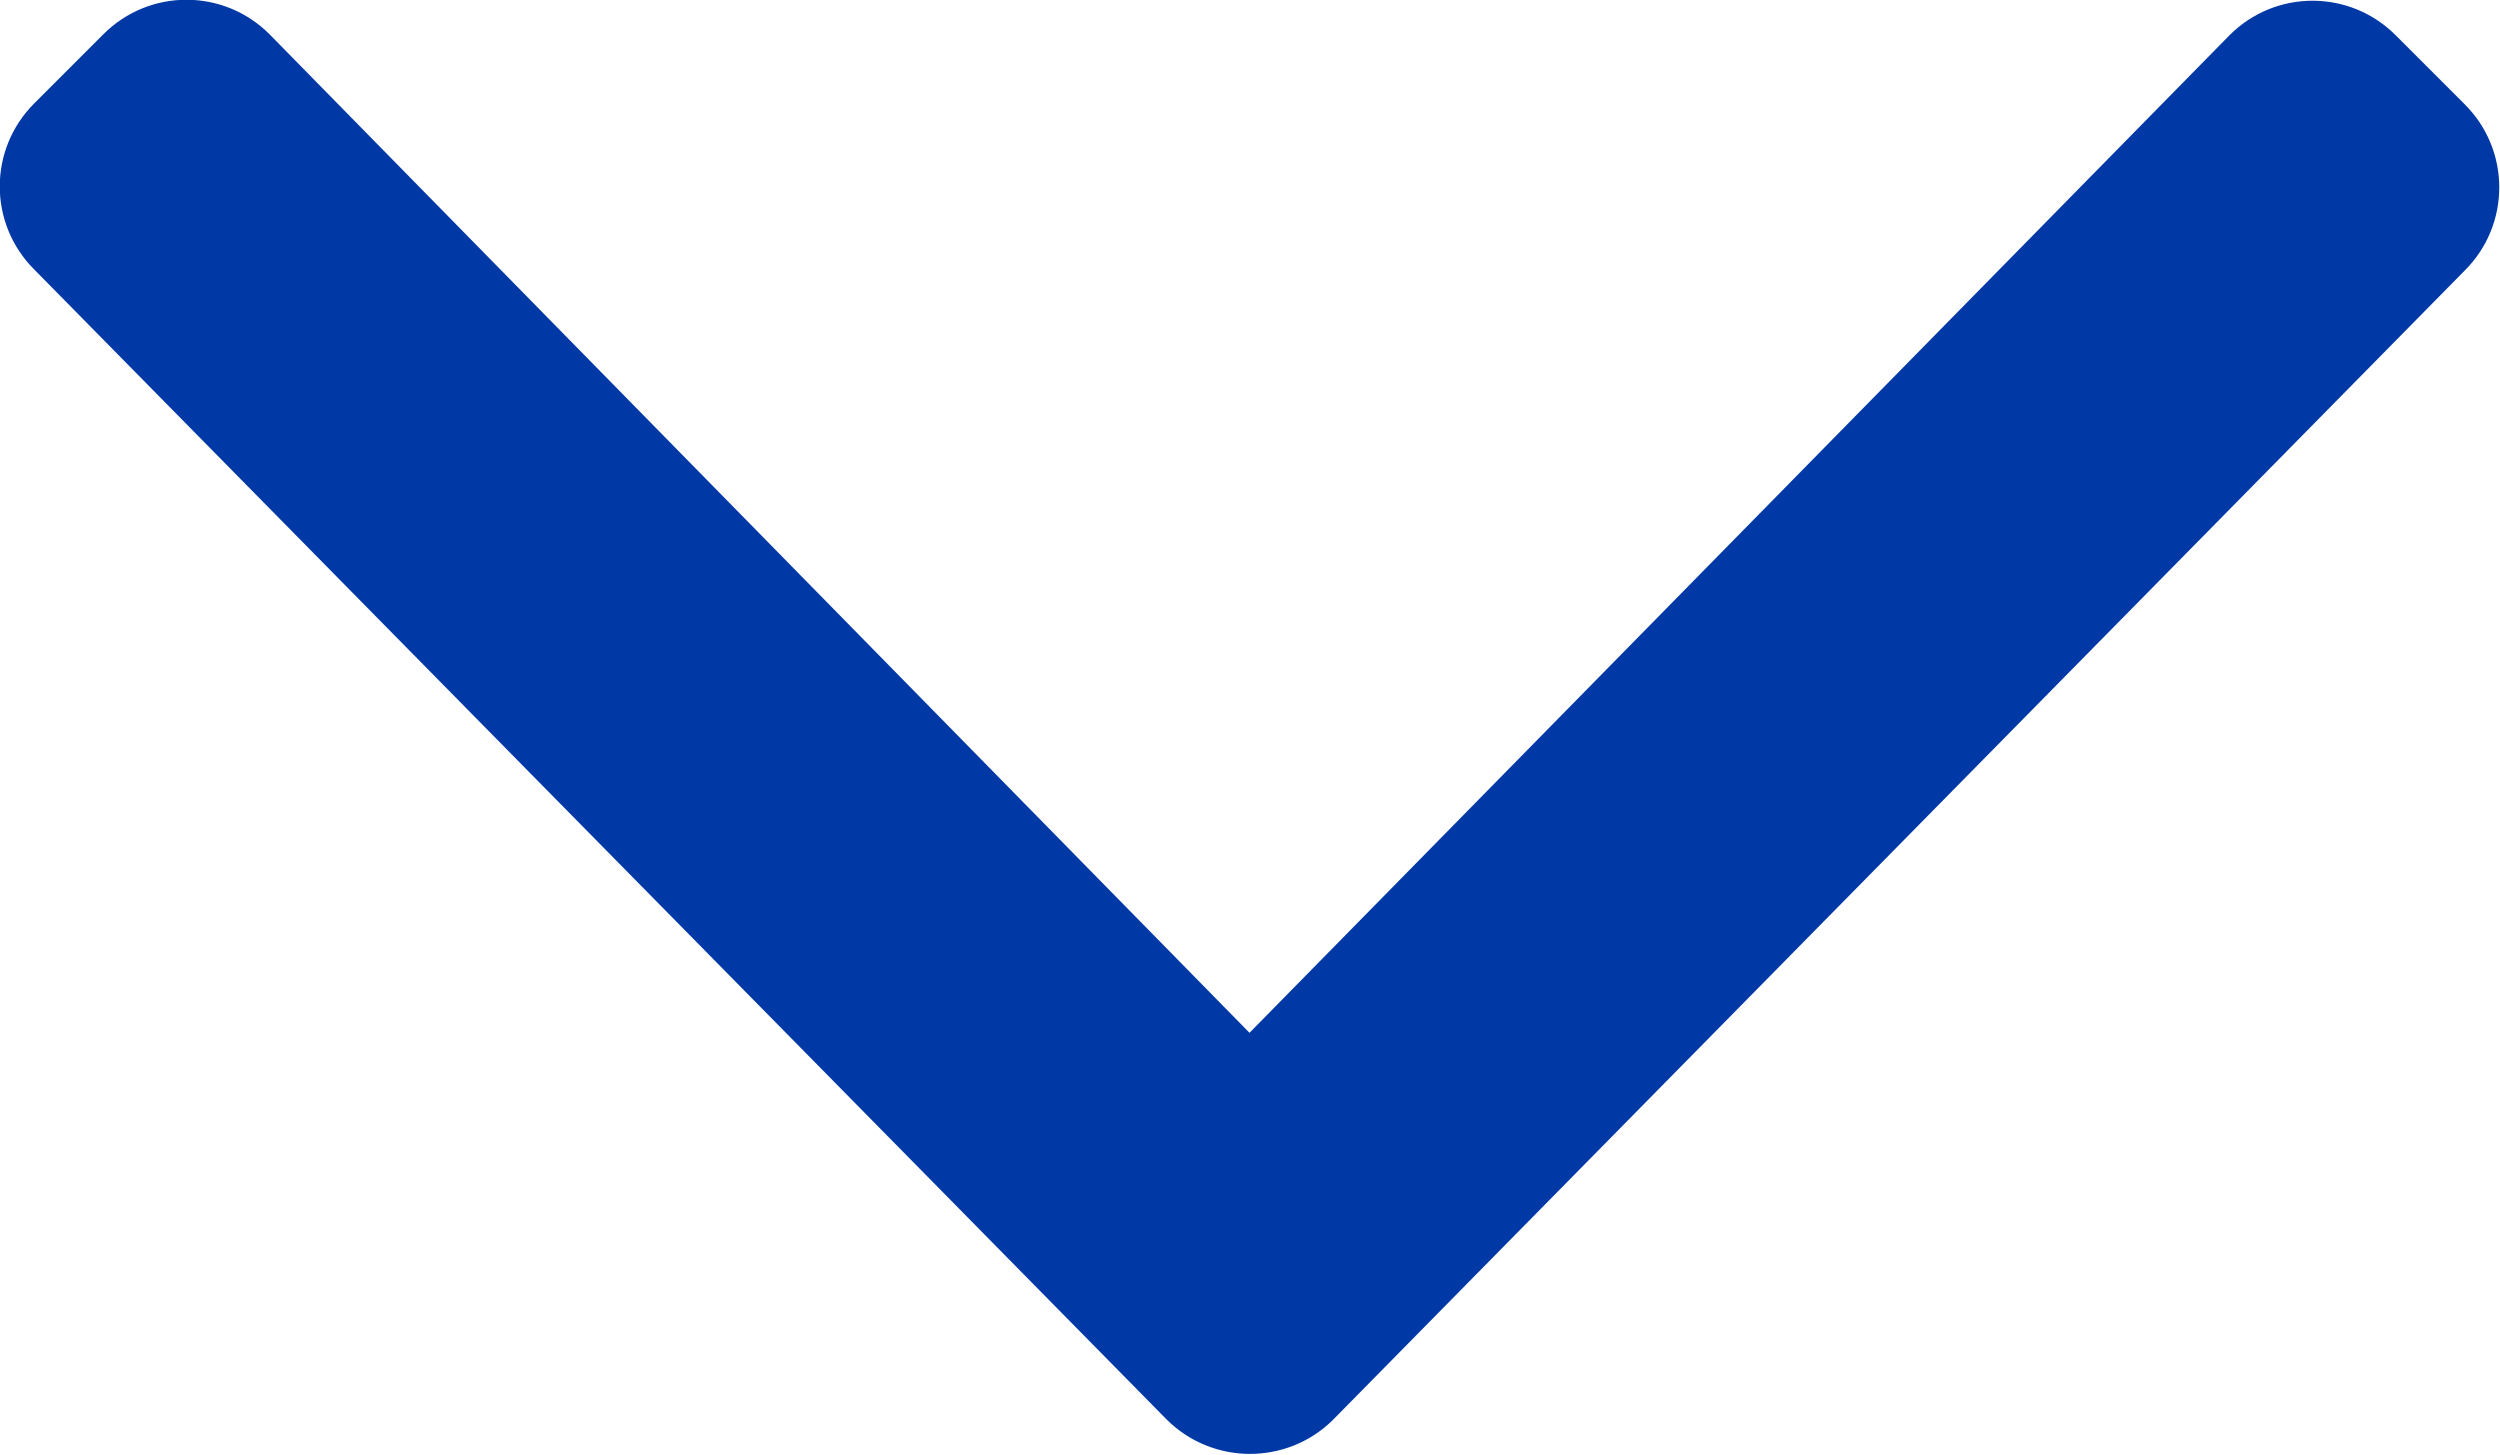 <?xml version="1.0" encoding="utf-8"?>
<!-- Generator: Adobe Illustrator 23.0.0, SVG Export Plug-In . SVG Version: 6.00 Build 0)  -->
<svg version="1.1" id="Layer_1" xmlns="http://www.w3.org/2000/svg" xmlns:xlink="http://www.w3.org/1999/xlink" x="0px" y="0px"
	 viewBox="0 0 256.1 149" style="enable-background:new 0 0 256.1 149;" xml:space="preserve">
<style type="text/css">
	.st0{fill:#0039A6;}
</style>
<path class="st0" d="M119.5,145.4L3.5,27.6c-4.7-4.7-4.7-12.3,0-17l7.1-7.1c4.7-4.7,12.3-4.7,17,0L128,105.8L228.4,3.6
	c4.7-4.7,12.3-4.7,17,0l7.1,7.1c4.7,4.7,4.7,12.3,0,17l-116,117.8C131.8,150.1,124.2,150.1,119.5,145.4z"/>
</svg>
